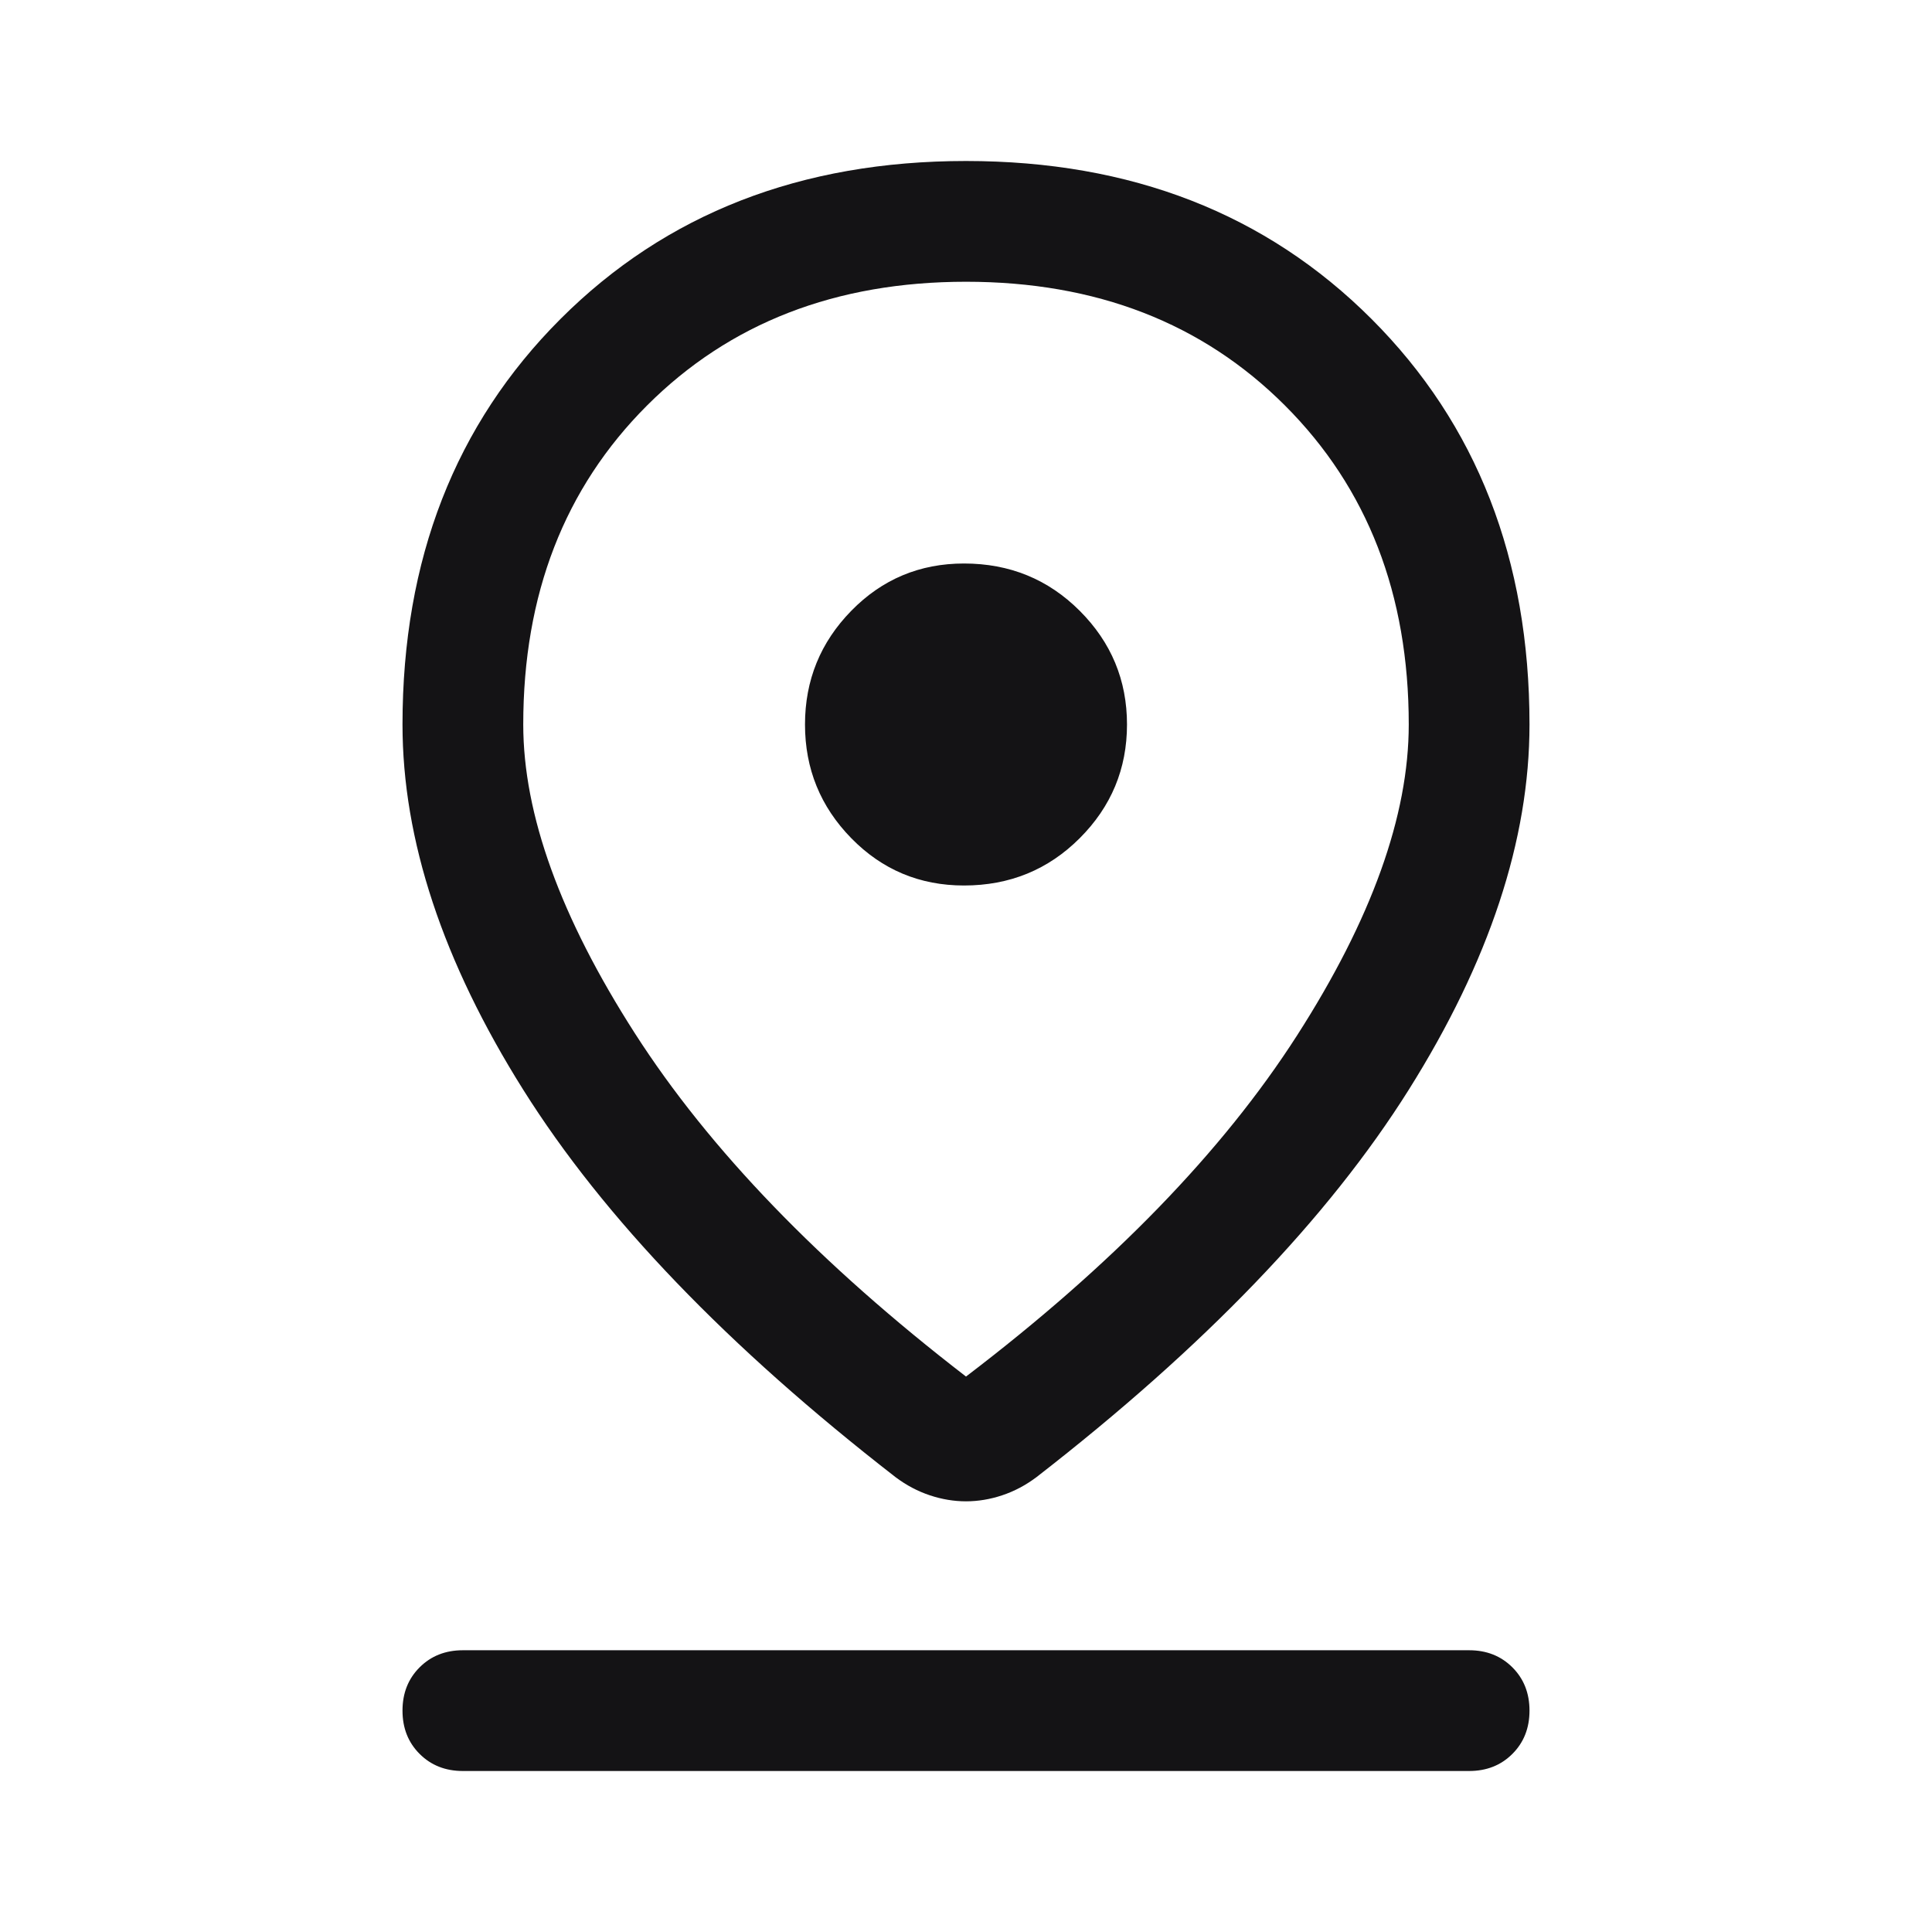 <svg width="96" height="96" viewBox="0 0 96 96" fill="none" xmlns="http://www.w3.org/2000/svg">
<path d="M48 68.4C55.267 62.867 60.75 57.217 64.45 51.45C68.15 45.683 70 40.533 70 36C70 29.533 67.95 24.25 63.85 20.15C59.75 16.05 54.467 14 48 14C41.533 14 36.25 16.05 32.15 20.15C28.05 24.25 26 29.533 26 36C26 40.467 27.85 45.583 31.55 51.35C35.25 57.117 40.733 62.8 48 68.4ZM48 74.6C47.4 74.6 46.8 74.5 46.2 74.3C45.6 74.1 45.033 73.8 44.5 73.4C36.167 66.933 30 60.517 26 54.15C22 47.783 20 41.733 20 36C20 27.8 22.617 21.083 27.85 15.85C33.083 10.617 39.8 8 48 8C56.2 8 62.917 10.617 68.15 15.85C73.383 21.083 76 27.8 76 36C76 41.733 74 47.783 70 54.15C66 60.517 59.833 66.933 51.5 73.4C50.967 73.8 50.4 74.1 49.8 74.3C49.2 74.5 48.6 74.6 48 74.6ZM47.9 44C50.167 44 52.083 43.217 53.65 41.65C55.217 40.083 56 38.2 56 36C56 33.8 55.217 31.917 53.65 30.35C52.083 28.783 50.167 28 47.9 28C45.7 28 43.833 28.783 42.3 30.35C40.767 31.917 40 33.8 40 36C40 38.2 40.767 40.083 42.3 41.65C43.833 43.217 45.7 44 47.9 44ZM23 88C22.133 88 21.417 87.717 20.85 87.15C20.283 86.583 20 85.867 20 85C20 84.133 20.283 83.417 20.85 82.85C21.417 82.283 22.133 82 23 82H73C73.867 82 74.583 82.283 75.15 82.85C75.717 83.417 76 84.133 76 85C76 85.867 75.717 86.583 75.15 87.15C74.583 87.717 73.867 88 73 88H23Z" fill="#141315"/>
</svg>
